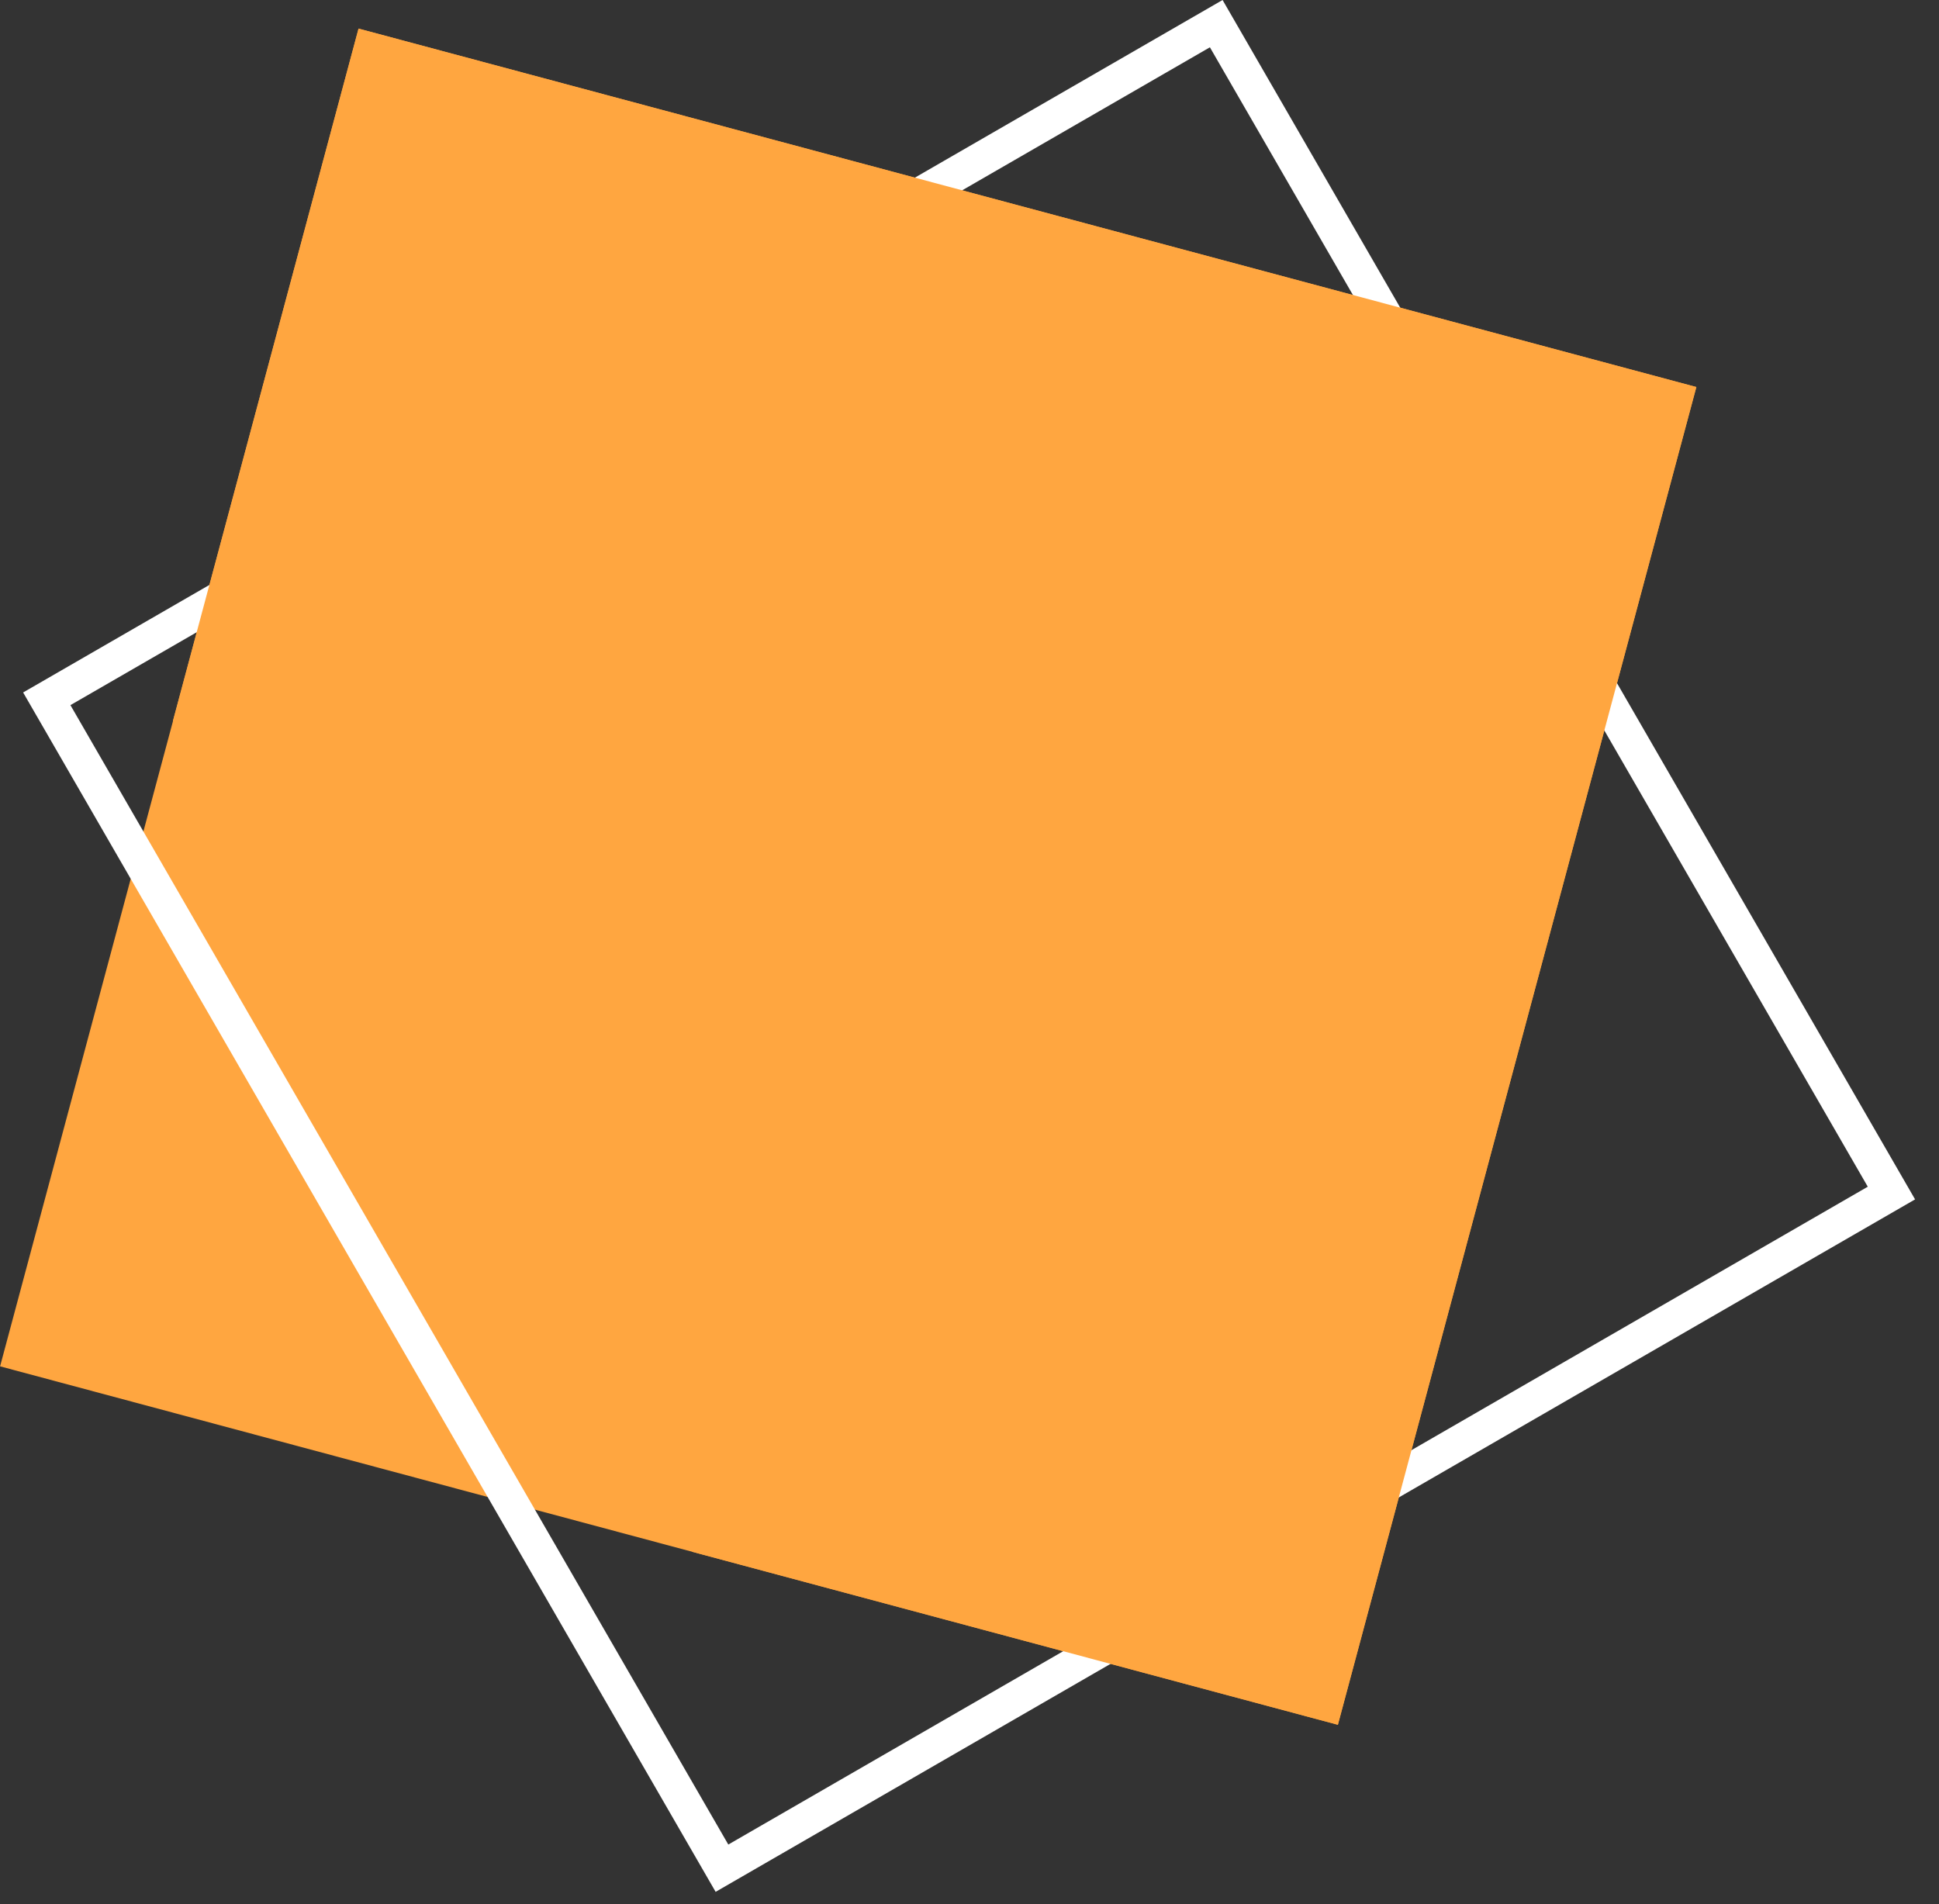 <svg width="56" height="55" viewBox="0 0 56 55" fill="none" xmlns="http://www.w3.org/2000/svg">
<rect x="0" y="0" width="56" height="55" fill="#333333" stroke="none"/>
<rect x="10.355" y="0.826" width="40" height="40" transform="rotate(15 10.355 0.826)" fill="#FFA640"/>
<rect x="35.126" y="0.683" width="39" height="39" transform="rotate(60 35.126 0.683)" stroke="white"/>
<path d="M10.355 0.826L48.992 11.178L38.639 49.816L19.996 44.821L4.994 20.821L10.355 0.826Z" fill="#FFA640"/>
</svg>
